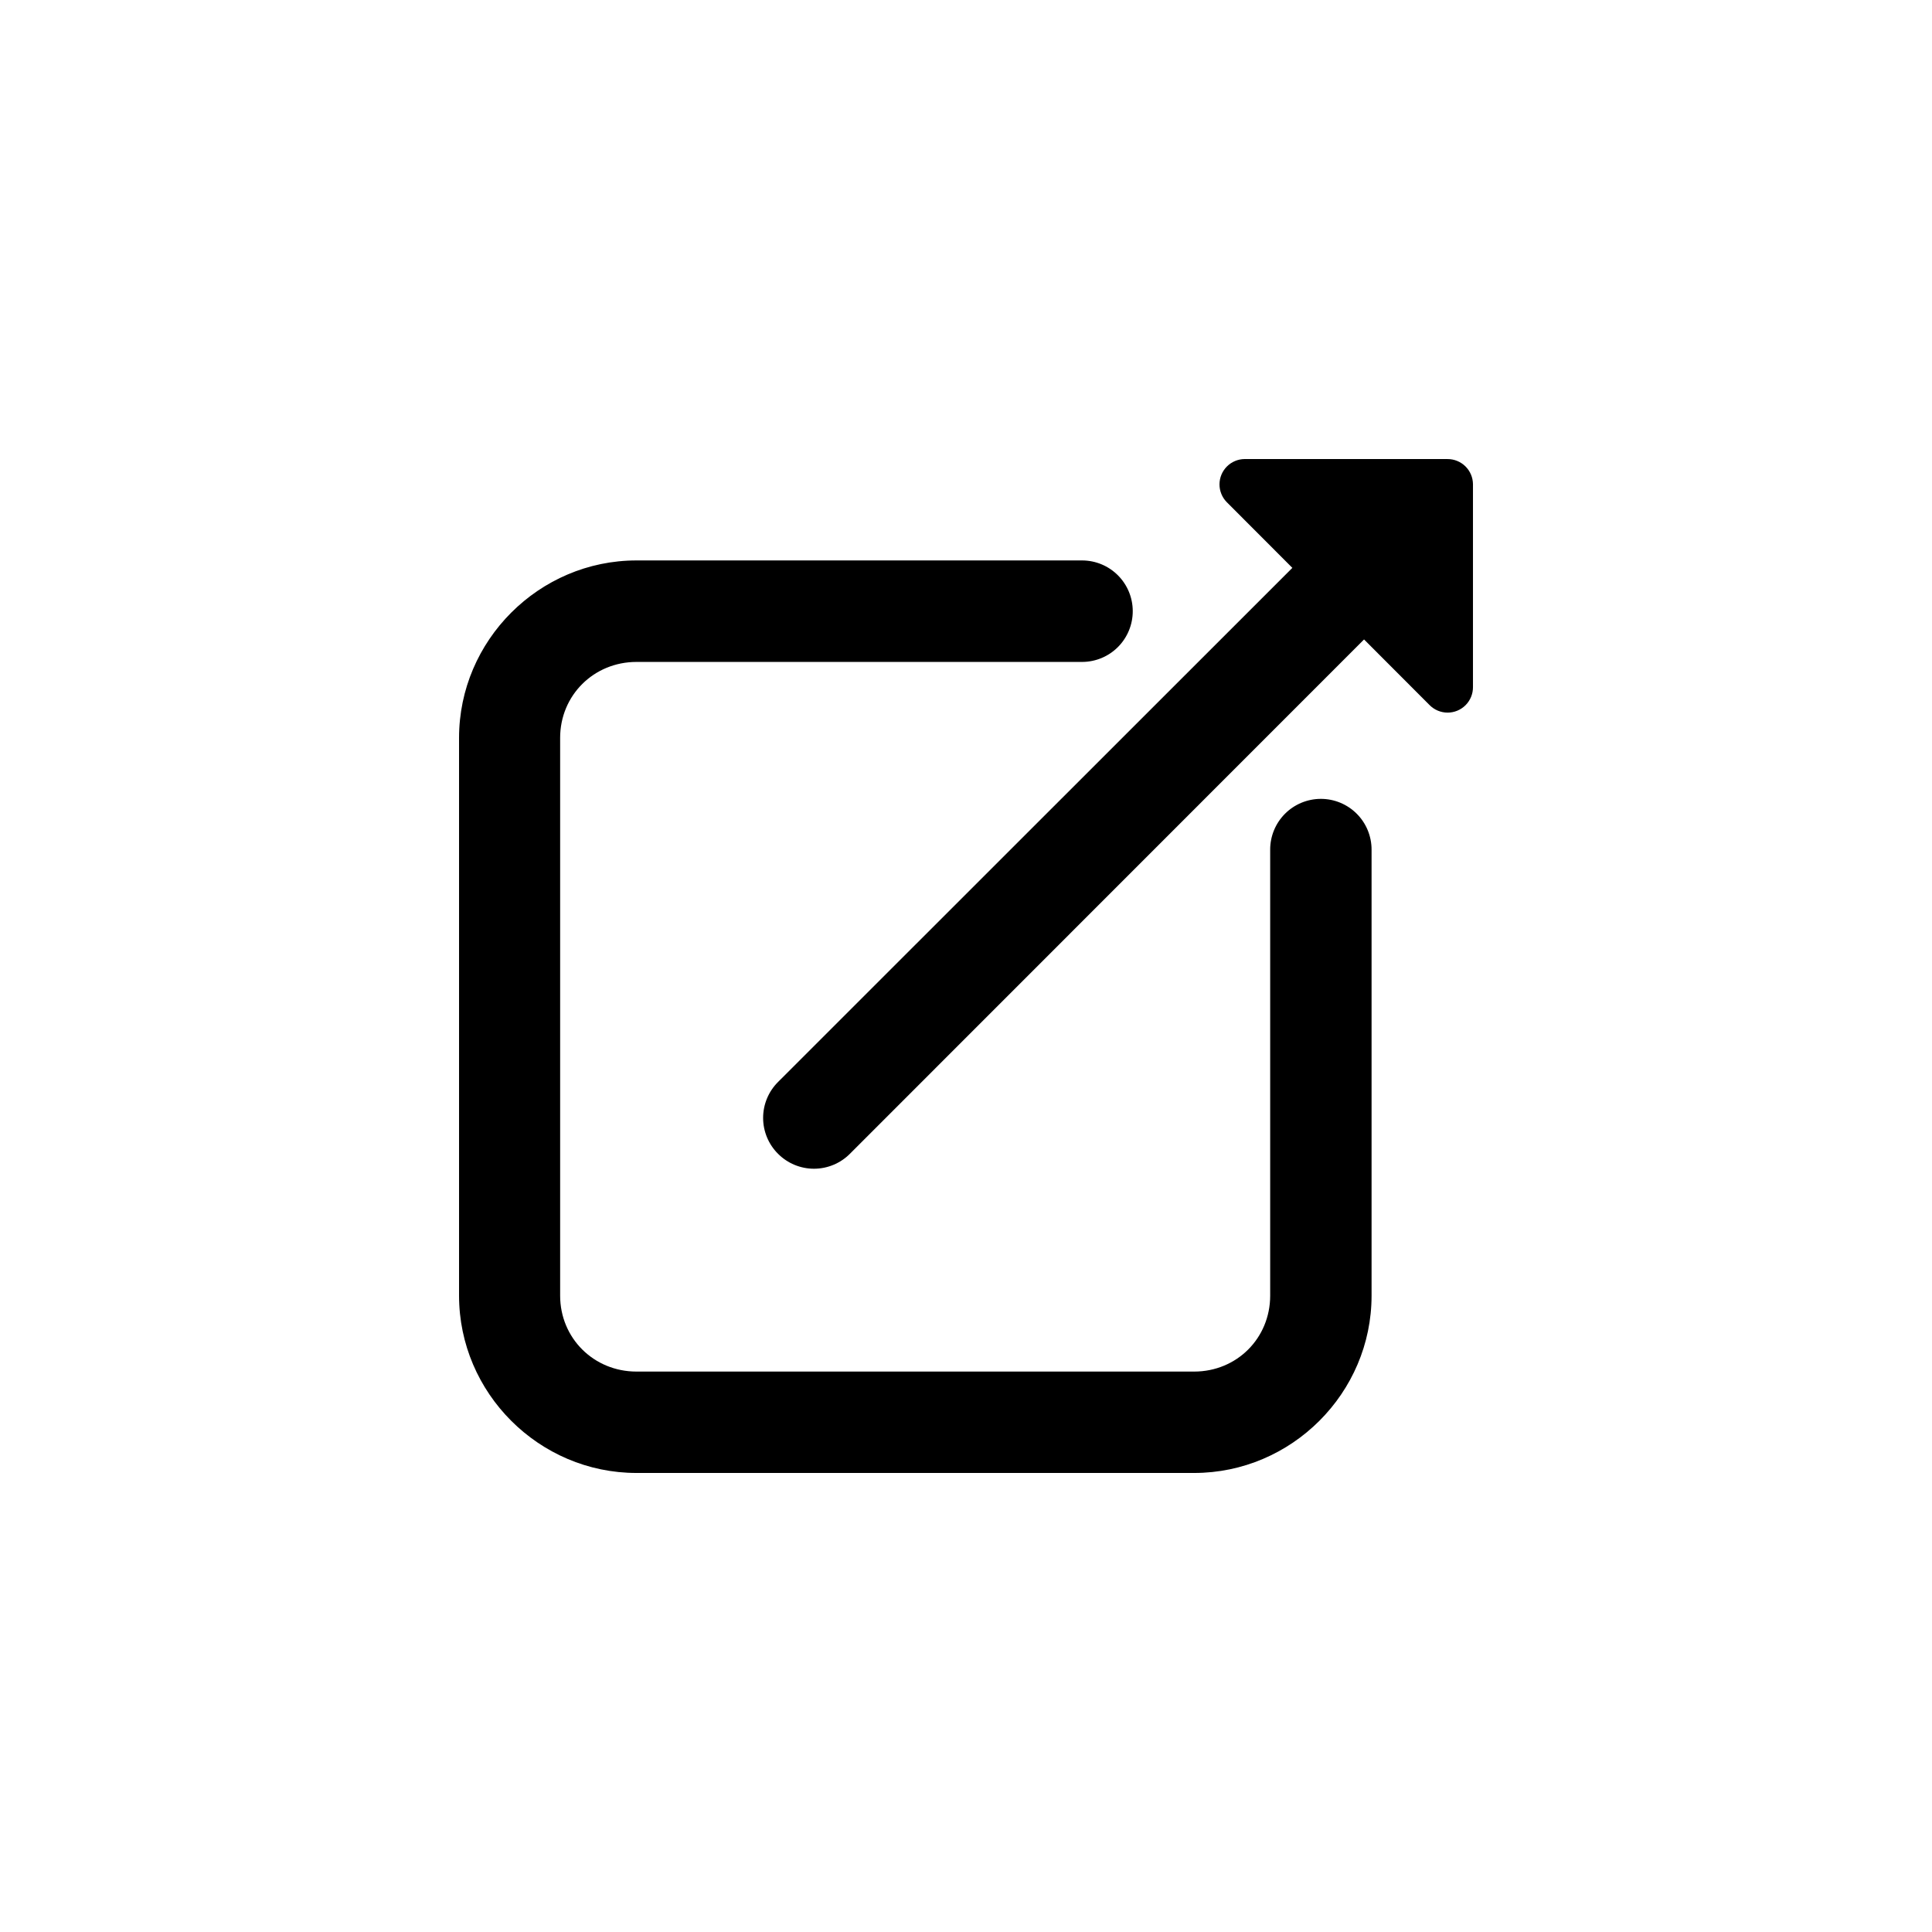 <?xml version="1.0" encoding="UTF-8"?> <svg xmlns="http://www.w3.org/2000/svg" width="3600pt" height="3600pt" version="1.1" viewBox="0 0 3600 3600"><path d="m2319.2 855.36c-12.422 0.105-24.301 5.098-33.07 13.895-8.766 8.797-13.719 20.695-13.777 33.117-0.062 12.418 4.769 24.363 13.449 33.25l122.32 122.51-958.3 957.93h0.004c-17.84 17.723-27.871 41.828-27.871 66.973 0 25.145 10.031 49.25 27.871 66.973 17.719 17.766 41.785 27.75 66.879 27.75 25.098 0 49.16-9.984 66.883-27.75l958.11-958.48 121.95 122.14h0.004c8.848 9.035 20.945 14.145 33.59 14.188 12.645 0.043 24.781-4.984 33.691-13.957 8.906-8.977 13.848-21.145 13.711-33.789v-378.04c-0.148-12.461-5.215-24.359-14.094-33.105-8.883-8.742-20.859-13.621-33.32-13.574zm-1133.2 188.93c-181.51 0-330.62 149.11-330.62 330.62v1039.3c0 181.51 149.11 330.44 330.62 330.44h1039.1c181.51 0 330.62-148.93 330.62-330.44v-830.8c0.094-25.184-9.867-49.359-27.672-67.164-17.805-17.805-41.98-27.766-67.16-27.672-25.055 0.102-49.039 10.148-66.684 27.934-17.648 17.785-27.508 41.848-27.41 66.902v830.8c0 79.391-62.309 141.51-141.7 141.51h-1039.1c-79.387 0-142.25-62.121-142.25-141.51v-1039.3c0-79.391 62.859-141.51 142.25-141.51h830.62v-0.004c25.051-0.102 49.039-10.148 66.684-27.93 17.645-17.785 27.504-41.852 27.41-66.902-0.051-24.957-9.977-48.879-27.605-66.543-17.629-17.664-41.531-27.637-66.488-27.738z"></path></svg> 